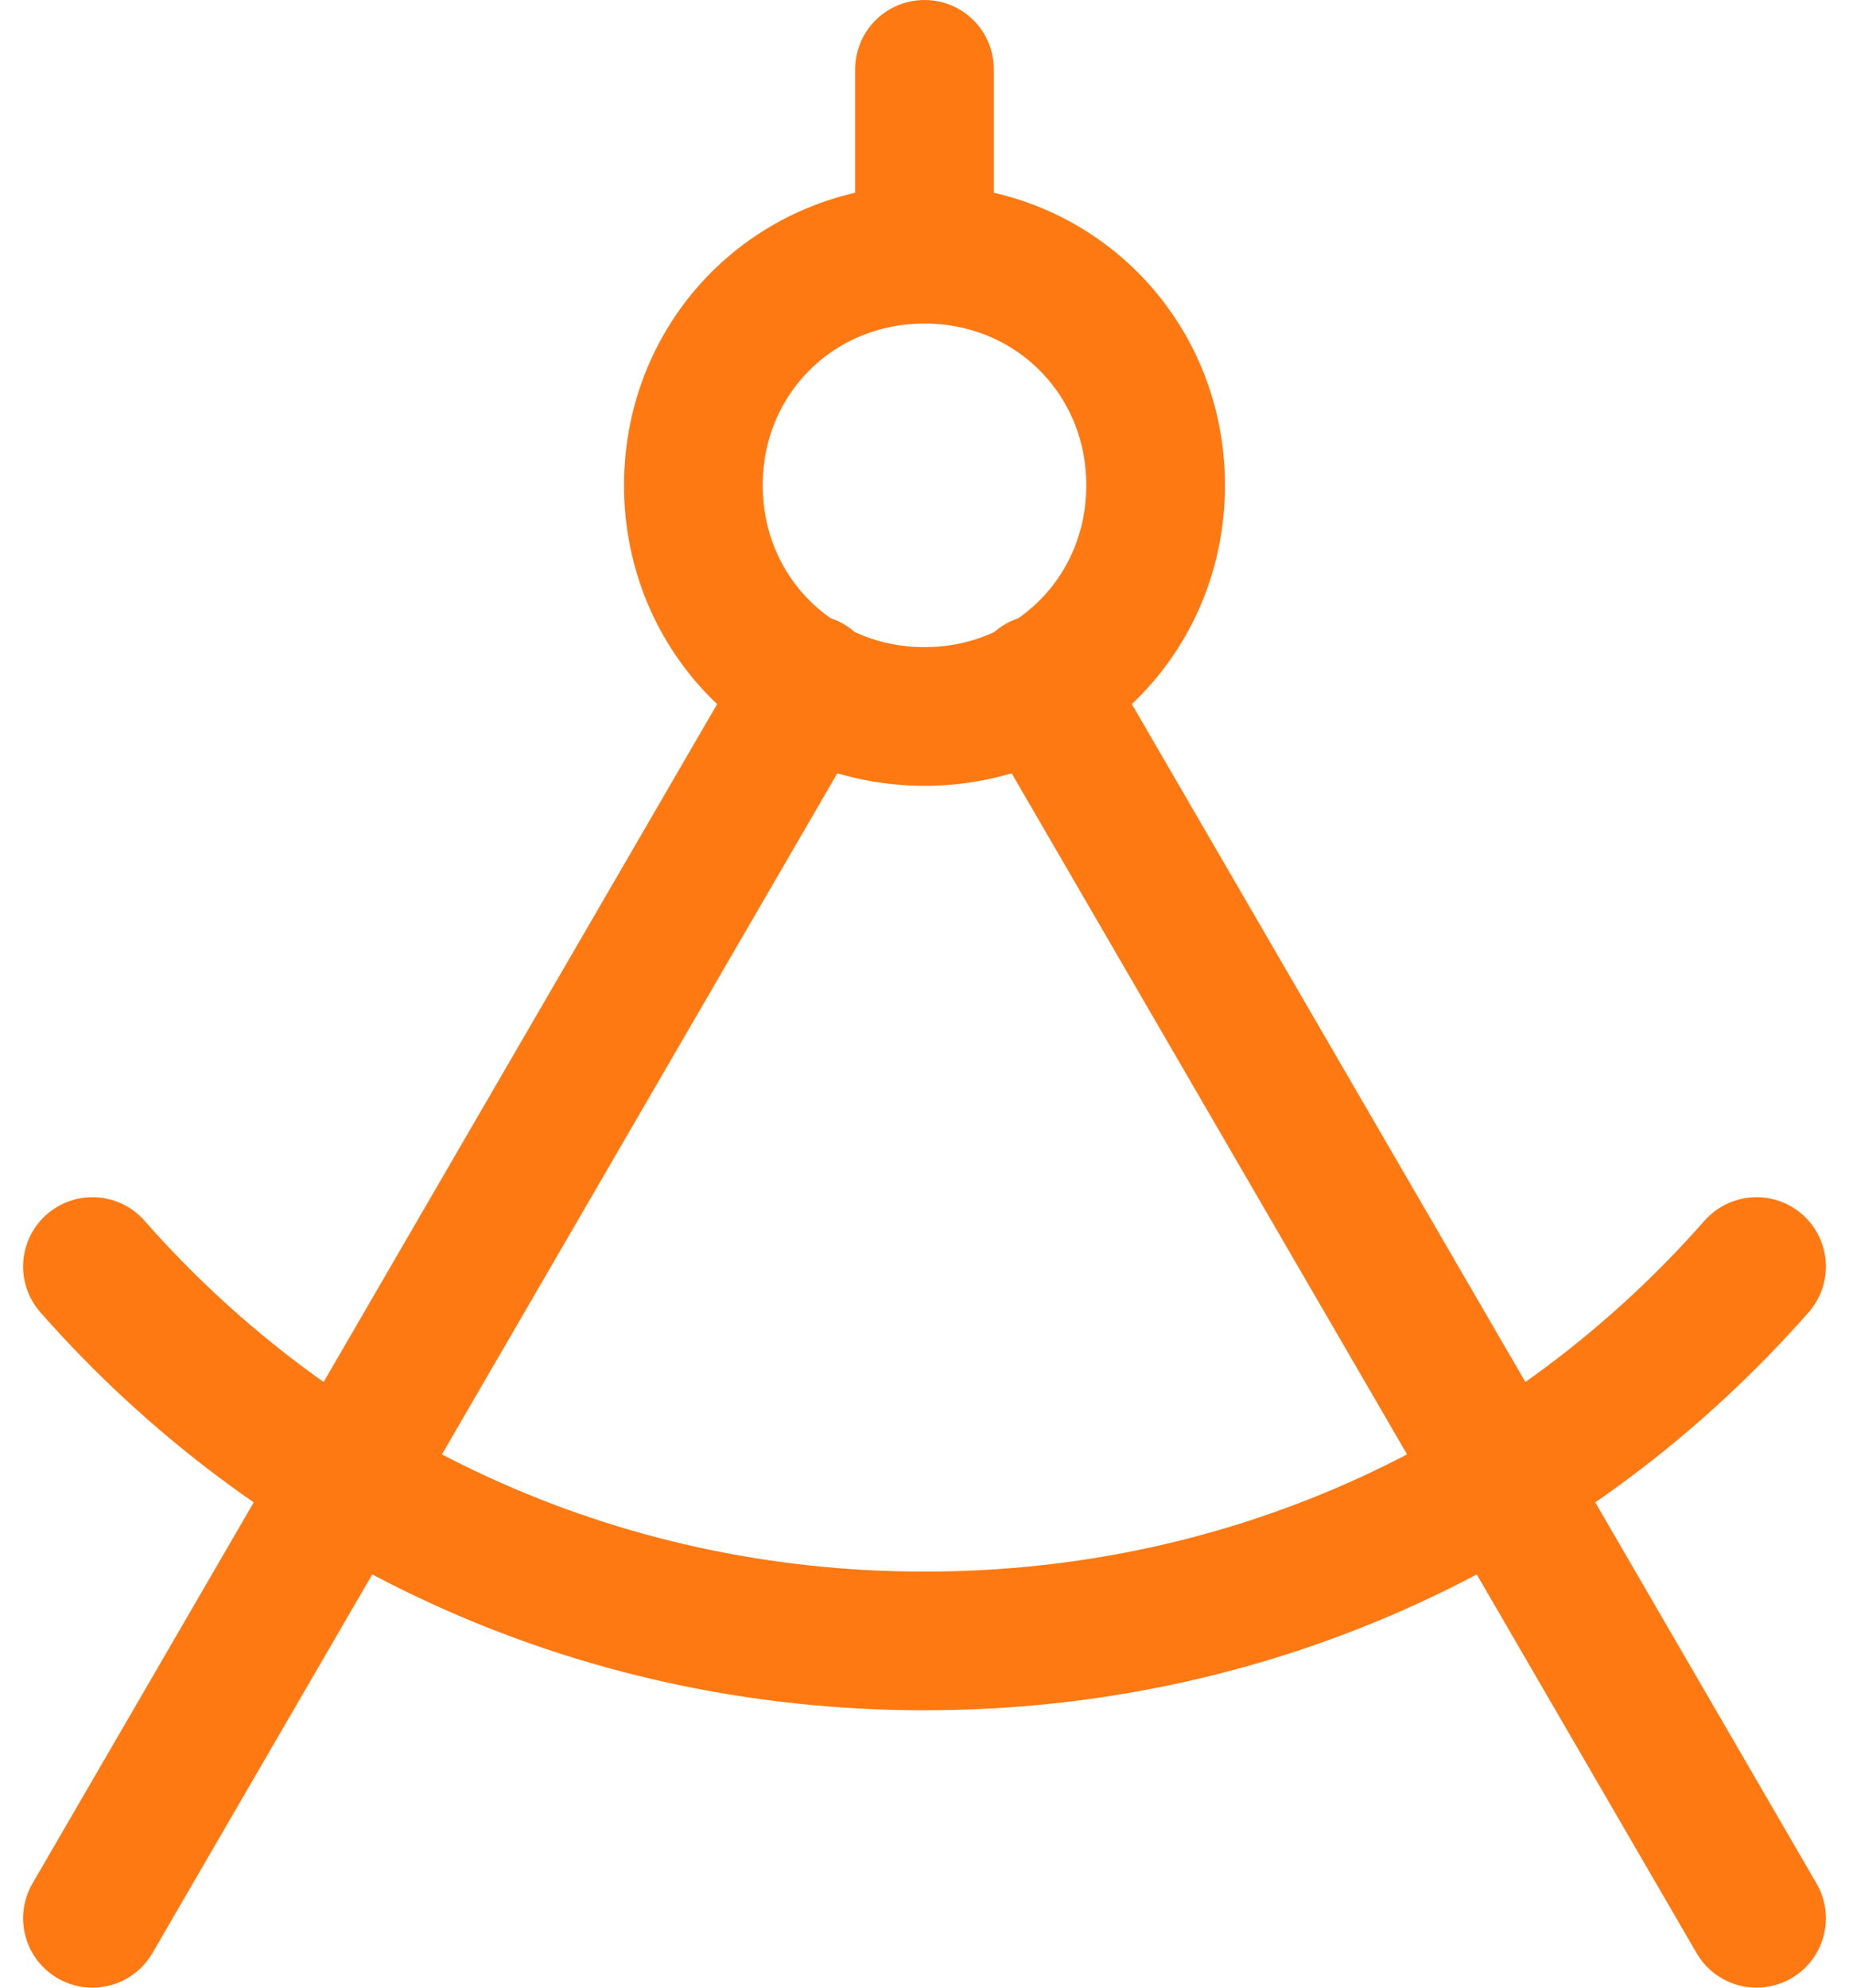 <?xml version="1.0" encoding="utf-8"?>
<!-- Generator: Adobe Illustrator 28.1.0, SVG Export Plug-In . SVG Version: 6.00 Build 0)  -->
<svg version="1.1" id="Calque_1" xmlns="http://www.w3.org/2000/svg" xmlns:xlink="http://www.w3.org/1999/xlink" x="0px" y="0px"
	 viewBox="0 0 40 43" style="enable-background:new 0 0 40 43;" xml:space="preserve">
<style type="text/css">
	.st0{fill:none;stroke:#FF7913;stroke-width:3;stroke-linecap:round;stroke-linejoin:round;}
</style>
<path class="st0" d="M20,5.5c-2.8,0-5,2.2-5,5c0,2.8,2.2,5,5,5s5-2.2,5-5C25,7.7,22.8,5.5,20,5.5z M20,5.5v-4 M38,27.4
	c-4.4,5-10.8,8.1-18,8.1S6.4,32.4,2,27.4 M17.5,14.8L2,41.5 M22.5,14.8L38,41.5"/>
</svg>
